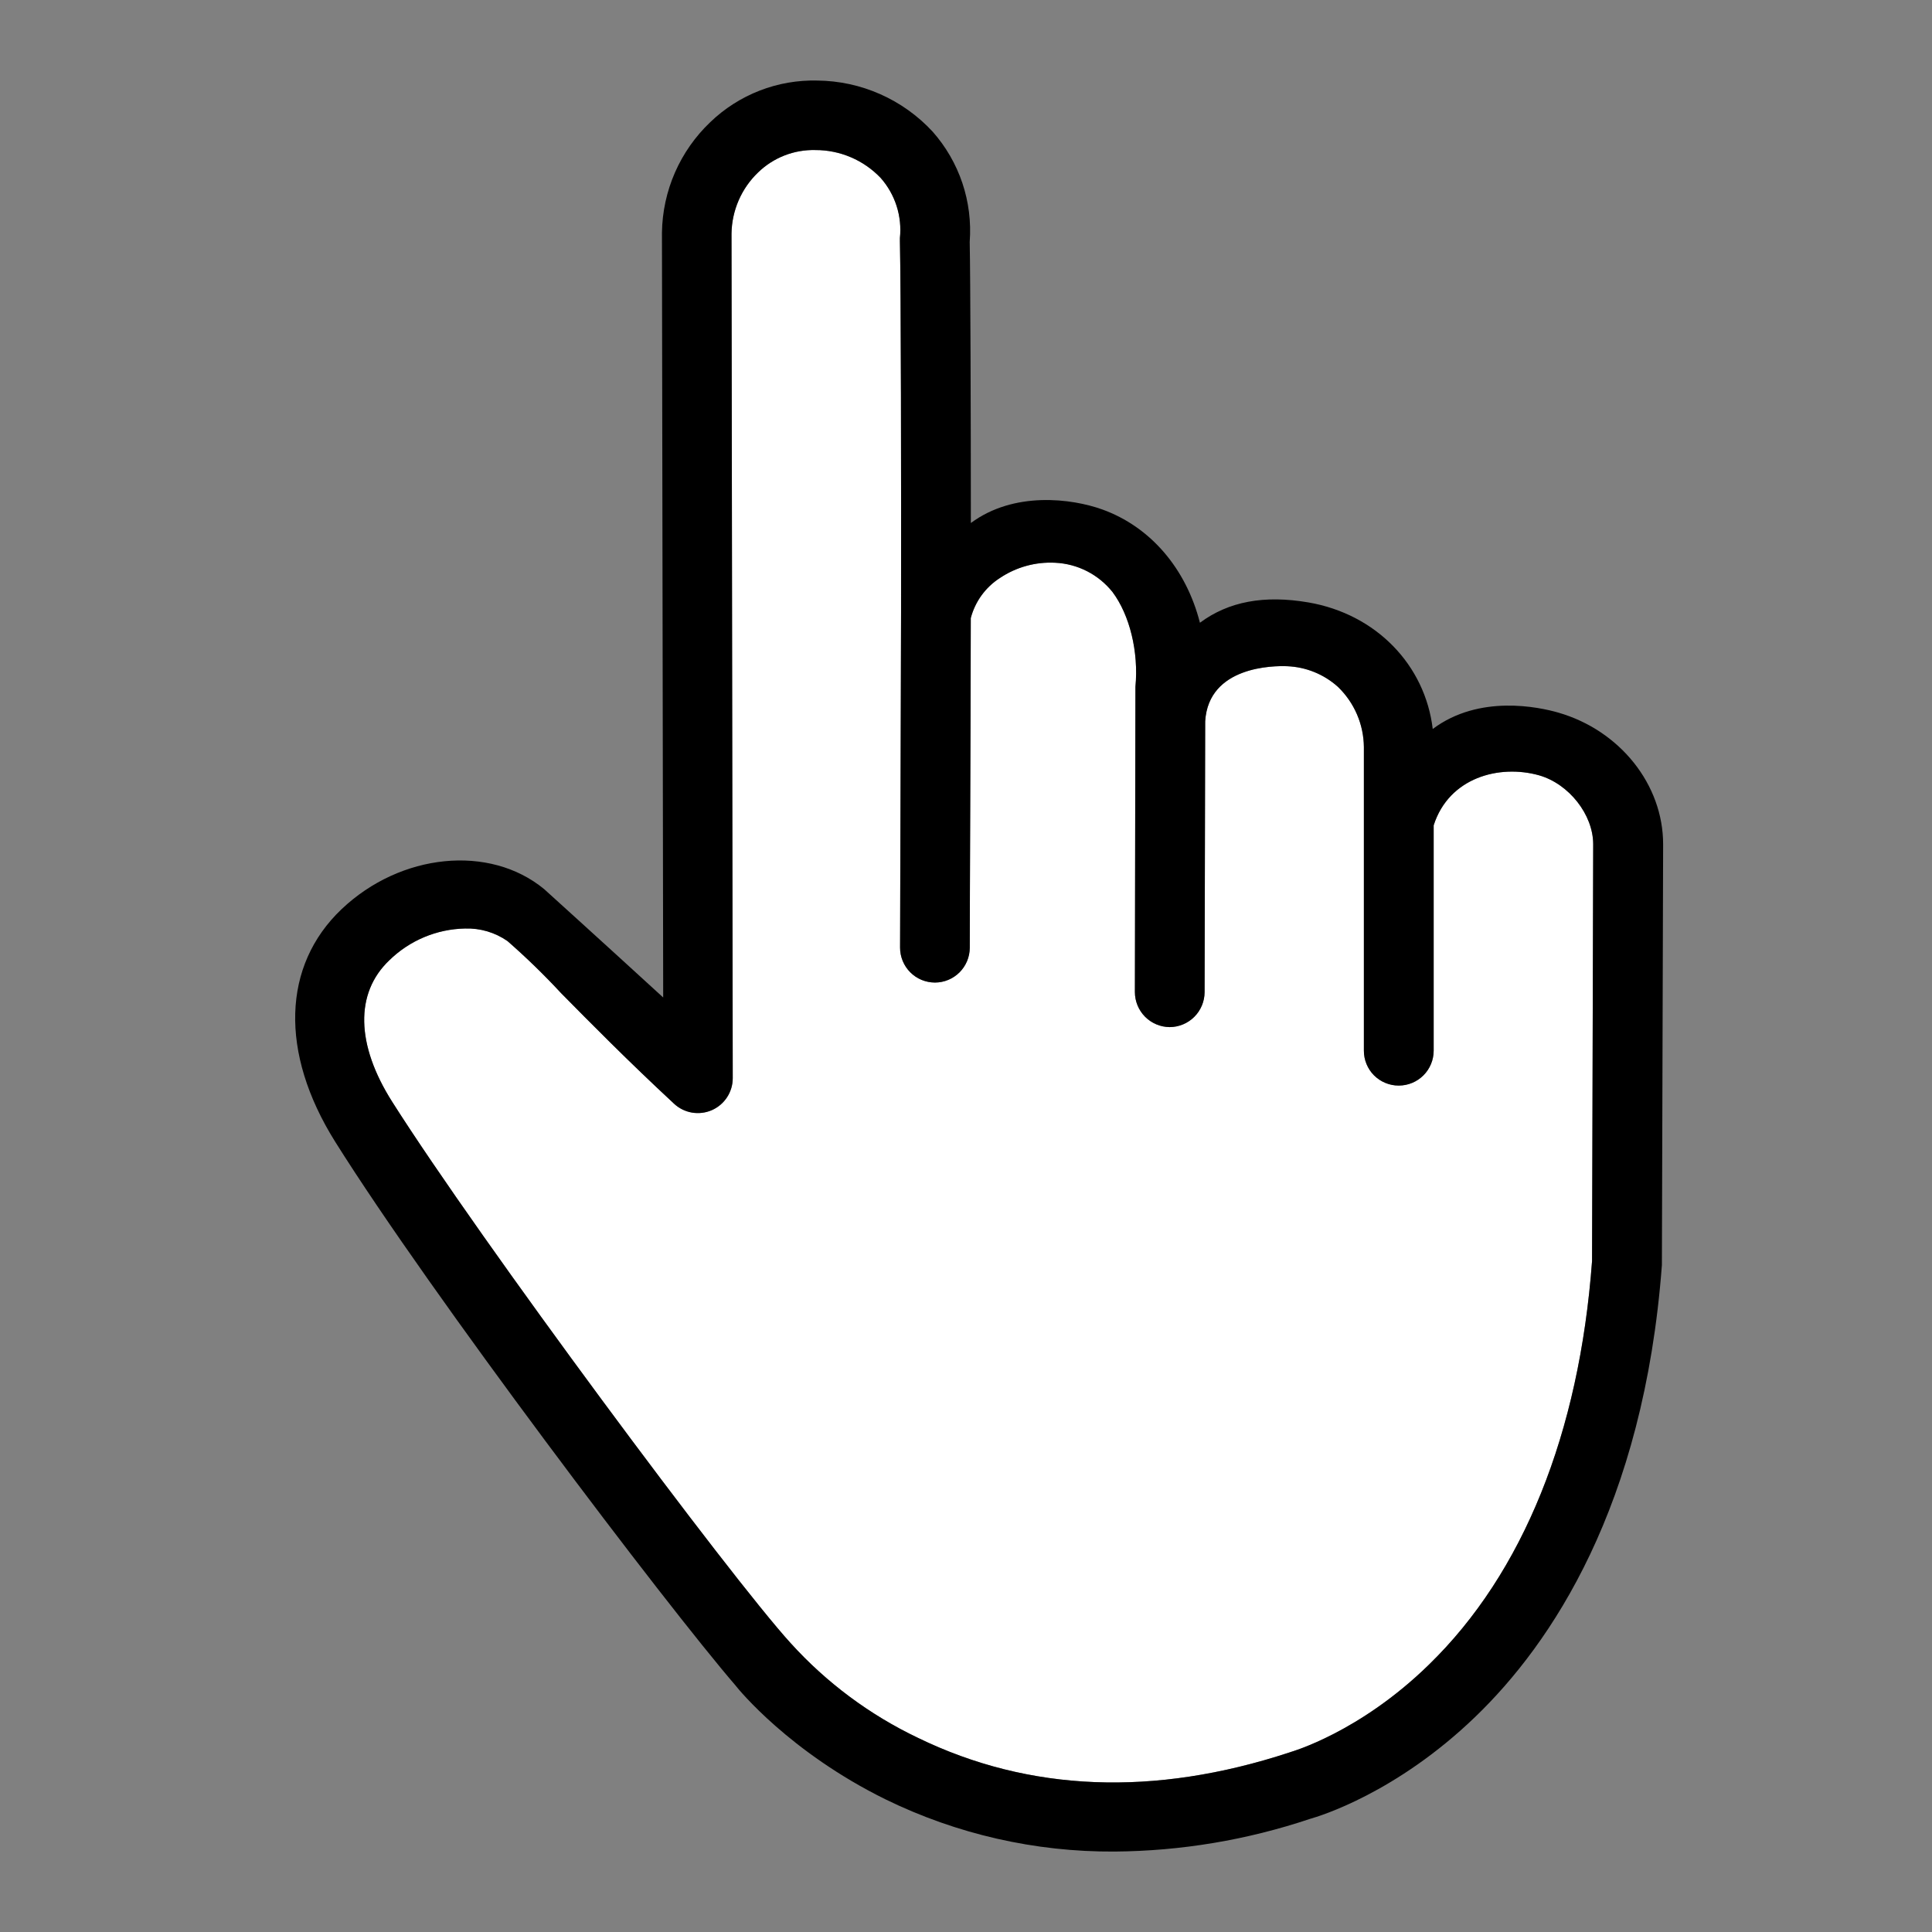 <?xml version="1.0" encoding="UTF-8"?> <svg xmlns="http://www.w3.org/2000/svg" width="72" height="72" viewBox="0 0 72 72" fill="none"><rect x="0" y="0" width="72" height="72" fill="#808080" stroke="none"/><path d="M27.261 8.707C27.267 8.279 27.358 7.858 27.528 7.466C27.698 7.074 27.945 6.72 28.253 6.425C28.536 6.151 28.871 5.936 29.237 5.793C29.604 5.65 29.996 5.582 30.389 5.592C30.844 5.591 31.294 5.683 31.712 5.862C32.131 6.041 32.508 6.303 32.821 6.633C33.089 6.936 33.29 7.292 33.414 7.677C33.537 8.063 33.579 8.47 33.537 8.872V8.935V8.997C33.577 10.729 33.586 17.968 33.58 22.817L33.543 35.313C33.542 35.484 33.576 35.653 33.641 35.811C33.706 35.969 33.801 36.113 33.922 36.234C34.042 36.355 34.185 36.451 34.343 36.517C34.5 36.582 34.669 36.616 34.84 36.617C35.184 36.617 35.513 36.481 35.757 36.239C36 35.997 36.138 35.668 36.14 35.325C36.14 33.302 36.172 28.068 36.178 23.034C36.34 22.419 36.726 21.886 37.261 21.542C37.87 21.133 38.596 20.933 39.328 20.972C39.74 20.992 40.143 21.099 40.51 21.287C40.877 21.475 41.201 21.739 41.458 22.061C42.1 22.917 42.439 24.289 42.314 25.598V25.655L42.294 36.97C42.294 37.315 42.43 37.645 42.672 37.89C42.915 38.135 43.244 38.274 43.588 38.277C43.933 38.276 44.264 38.139 44.508 37.895C44.752 37.651 44.89 37.321 44.891 36.976L44.914 26.879C45.04 24.817 47.48 24.808 47.965 24.828C48.666 24.855 49.336 25.126 49.858 25.595C50.161 25.886 50.403 26.234 50.569 26.62C50.736 27.005 50.824 27.42 50.828 27.84V30.424C50.828 30.493 50.828 36.748 50.828 39.155C50.827 39.326 50.86 39.496 50.925 39.654C50.99 39.812 51.086 39.956 51.207 40.077C51.328 40.197 51.472 40.293 51.63 40.358C51.788 40.423 51.957 40.457 52.128 40.456C52.473 40.456 52.804 40.319 53.048 40.075C53.291 39.831 53.428 39.5 53.428 39.155V30.758C53.999 28.975 55.875 28.476 57.36 28.895C58.472 29.215 59.373 30.361 59.373 31.462L59.331 46.999C58.855 53.417 56.764 58.617 53.254 62.034C50.66 64.572 48.122 65.282 48.105 65.291L48.036 65.314C43.009 66.963 38.362 66.78 34.219 64.769C32.421 63.914 30.808 62.715 29.471 61.241C27.19 58.739 17.911 46.257 14.615 41.06C13.264 38.93 13.224 37.01 14.507 35.789C15.263 35.048 16.274 34.623 17.333 34.603C17.896 34.585 18.449 34.749 18.912 35.071C19.611 35.682 20.277 36.329 20.908 37.01C21.958 38.074 23.392 39.529 25.12 41.132C25.305 41.305 25.537 41.42 25.787 41.463C26.037 41.505 26.294 41.474 26.527 41.373C26.759 41.271 26.957 41.104 27.096 40.891C27.234 40.678 27.308 40.43 27.307 40.176L27.261 8.707Z" fill="white"></path><path d="M58.071 26.556C57.369 26.354 55.134 25.863 53.394 27.167C53.109 24.779 51.284 22.888 48.769 22.452C47.116 22.167 45.784 22.415 44.718 23.208C44.202 21.188 42.876 19.634 41.079 18.986C39.939 18.576 37.789 18.299 36.181 19.491C36.181 15.578 36.166 10.364 36.138 9.015C36.194 8.272 36.101 7.525 35.864 6.819C35.626 6.113 35.249 5.462 34.755 4.904C34.207 4.312 33.543 3.837 32.805 3.51C32.068 3.183 31.271 3.01 30.463 3.002C29.729 2.983 28.997 3.11 28.312 3.376C27.627 3.642 27.001 4.041 26.471 4.551C25.912 5.082 25.464 5.721 25.154 6.428C24.845 7.135 24.68 7.897 24.669 8.669L24.715 37.173C22.223 34.891 20.298 33.154 20.278 33.134C18.248 31.46 14.932 31.79 12.728 33.884C10.524 35.978 10.412 39.226 12.486 42.541C16.078 48.271 24.806 59.792 27.418 62.821L27.438 62.847C27.518 62.946 29.411 65.288 33.001 67.057C35.656 68.354 38.575 69.02 41.53 69.002C44.009 68.984 46.47 68.573 48.821 67.784C49.18 67.684 52.037 66.82 54.988 63.973C57.794 61.269 61.261 56.152 61.934 47.145V47.099L61.98 31.468C61.983 29.243 60.375 27.221 58.071 26.556ZM27.261 8.707C27.267 8.279 27.358 7.858 27.528 7.466C27.698 7.074 27.945 6.72 28.254 6.425C28.536 6.151 28.871 5.936 29.238 5.793C29.604 5.65 29.996 5.582 30.389 5.592C30.844 5.591 31.294 5.683 31.713 5.862C32.131 6.041 32.508 6.303 32.822 6.633C33.089 6.936 33.291 7.292 33.414 7.677C33.537 8.063 33.579 8.47 33.537 8.872V8.935V8.997C33.577 10.729 33.586 17.968 33.58 22.817L33.543 35.313C33.543 35.484 33.576 35.653 33.641 35.811C33.706 35.969 33.801 36.113 33.922 36.234C34.042 36.355 34.185 36.451 34.343 36.517C34.501 36.582 34.67 36.616 34.84 36.617C35.184 36.617 35.513 36.481 35.757 36.239C36 35.997 36.138 35.668 36.141 35.325C36.141 33.302 36.172 28.068 36.178 23.034C36.34 22.419 36.726 21.886 37.261 21.542C37.87 21.133 38.596 20.933 39.328 20.972C39.74 20.992 40.143 21.099 40.511 21.287C40.878 21.475 41.201 21.739 41.459 22.061C42.1 22.917 42.439 24.289 42.314 25.598V25.655L42.294 36.97C42.294 37.315 42.43 37.645 42.672 37.89C42.915 38.135 43.244 38.274 43.589 38.277C43.933 38.276 44.264 38.139 44.508 37.895C44.752 37.651 44.89 37.321 44.892 36.976L44.914 26.879C45.04 24.817 47.481 24.808 47.965 24.828C48.667 24.855 49.337 25.126 49.859 25.595C50.161 25.886 50.403 26.234 50.57 26.62C50.736 27.005 50.824 27.42 50.828 27.84V30.424C50.828 30.493 50.828 36.748 50.828 39.155C50.827 39.326 50.861 39.496 50.926 39.654C50.991 39.812 51.086 39.956 51.207 40.077C51.328 40.197 51.472 40.293 51.63 40.358C51.788 40.423 51.957 40.457 52.128 40.456C52.473 40.456 52.804 40.319 53.048 40.075C53.292 39.831 53.429 39.5 53.429 39.155V30.758C53.999 28.975 55.875 28.476 57.361 28.895C58.473 29.215 59.374 30.361 59.374 31.462L59.331 46.999C58.855 53.417 56.765 58.617 53.255 62.034C50.66 64.572 48.122 65.282 48.105 65.291L48.037 65.314C43.01 66.963 38.362 66.78 34.219 64.769C32.421 63.914 30.808 62.715 29.471 61.241C27.19 58.739 17.912 46.257 14.616 41.06C13.264 38.93 13.224 37.01 14.507 35.789C15.263 35.048 16.274 34.623 17.333 34.603C17.896 34.585 18.45 34.749 18.913 35.071C19.611 35.682 20.277 36.329 20.909 37.01C21.958 38.074 23.392 39.529 25.12 41.132C25.305 41.305 25.538 41.42 25.788 41.463C26.038 41.505 26.295 41.474 26.527 41.373C26.76 41.271 26.957 41.104 27.096 40.891C27.235 40.678 27.308 40.43 27.307 40.176L27.261 8.707Z" fill="black"></path></svg> 